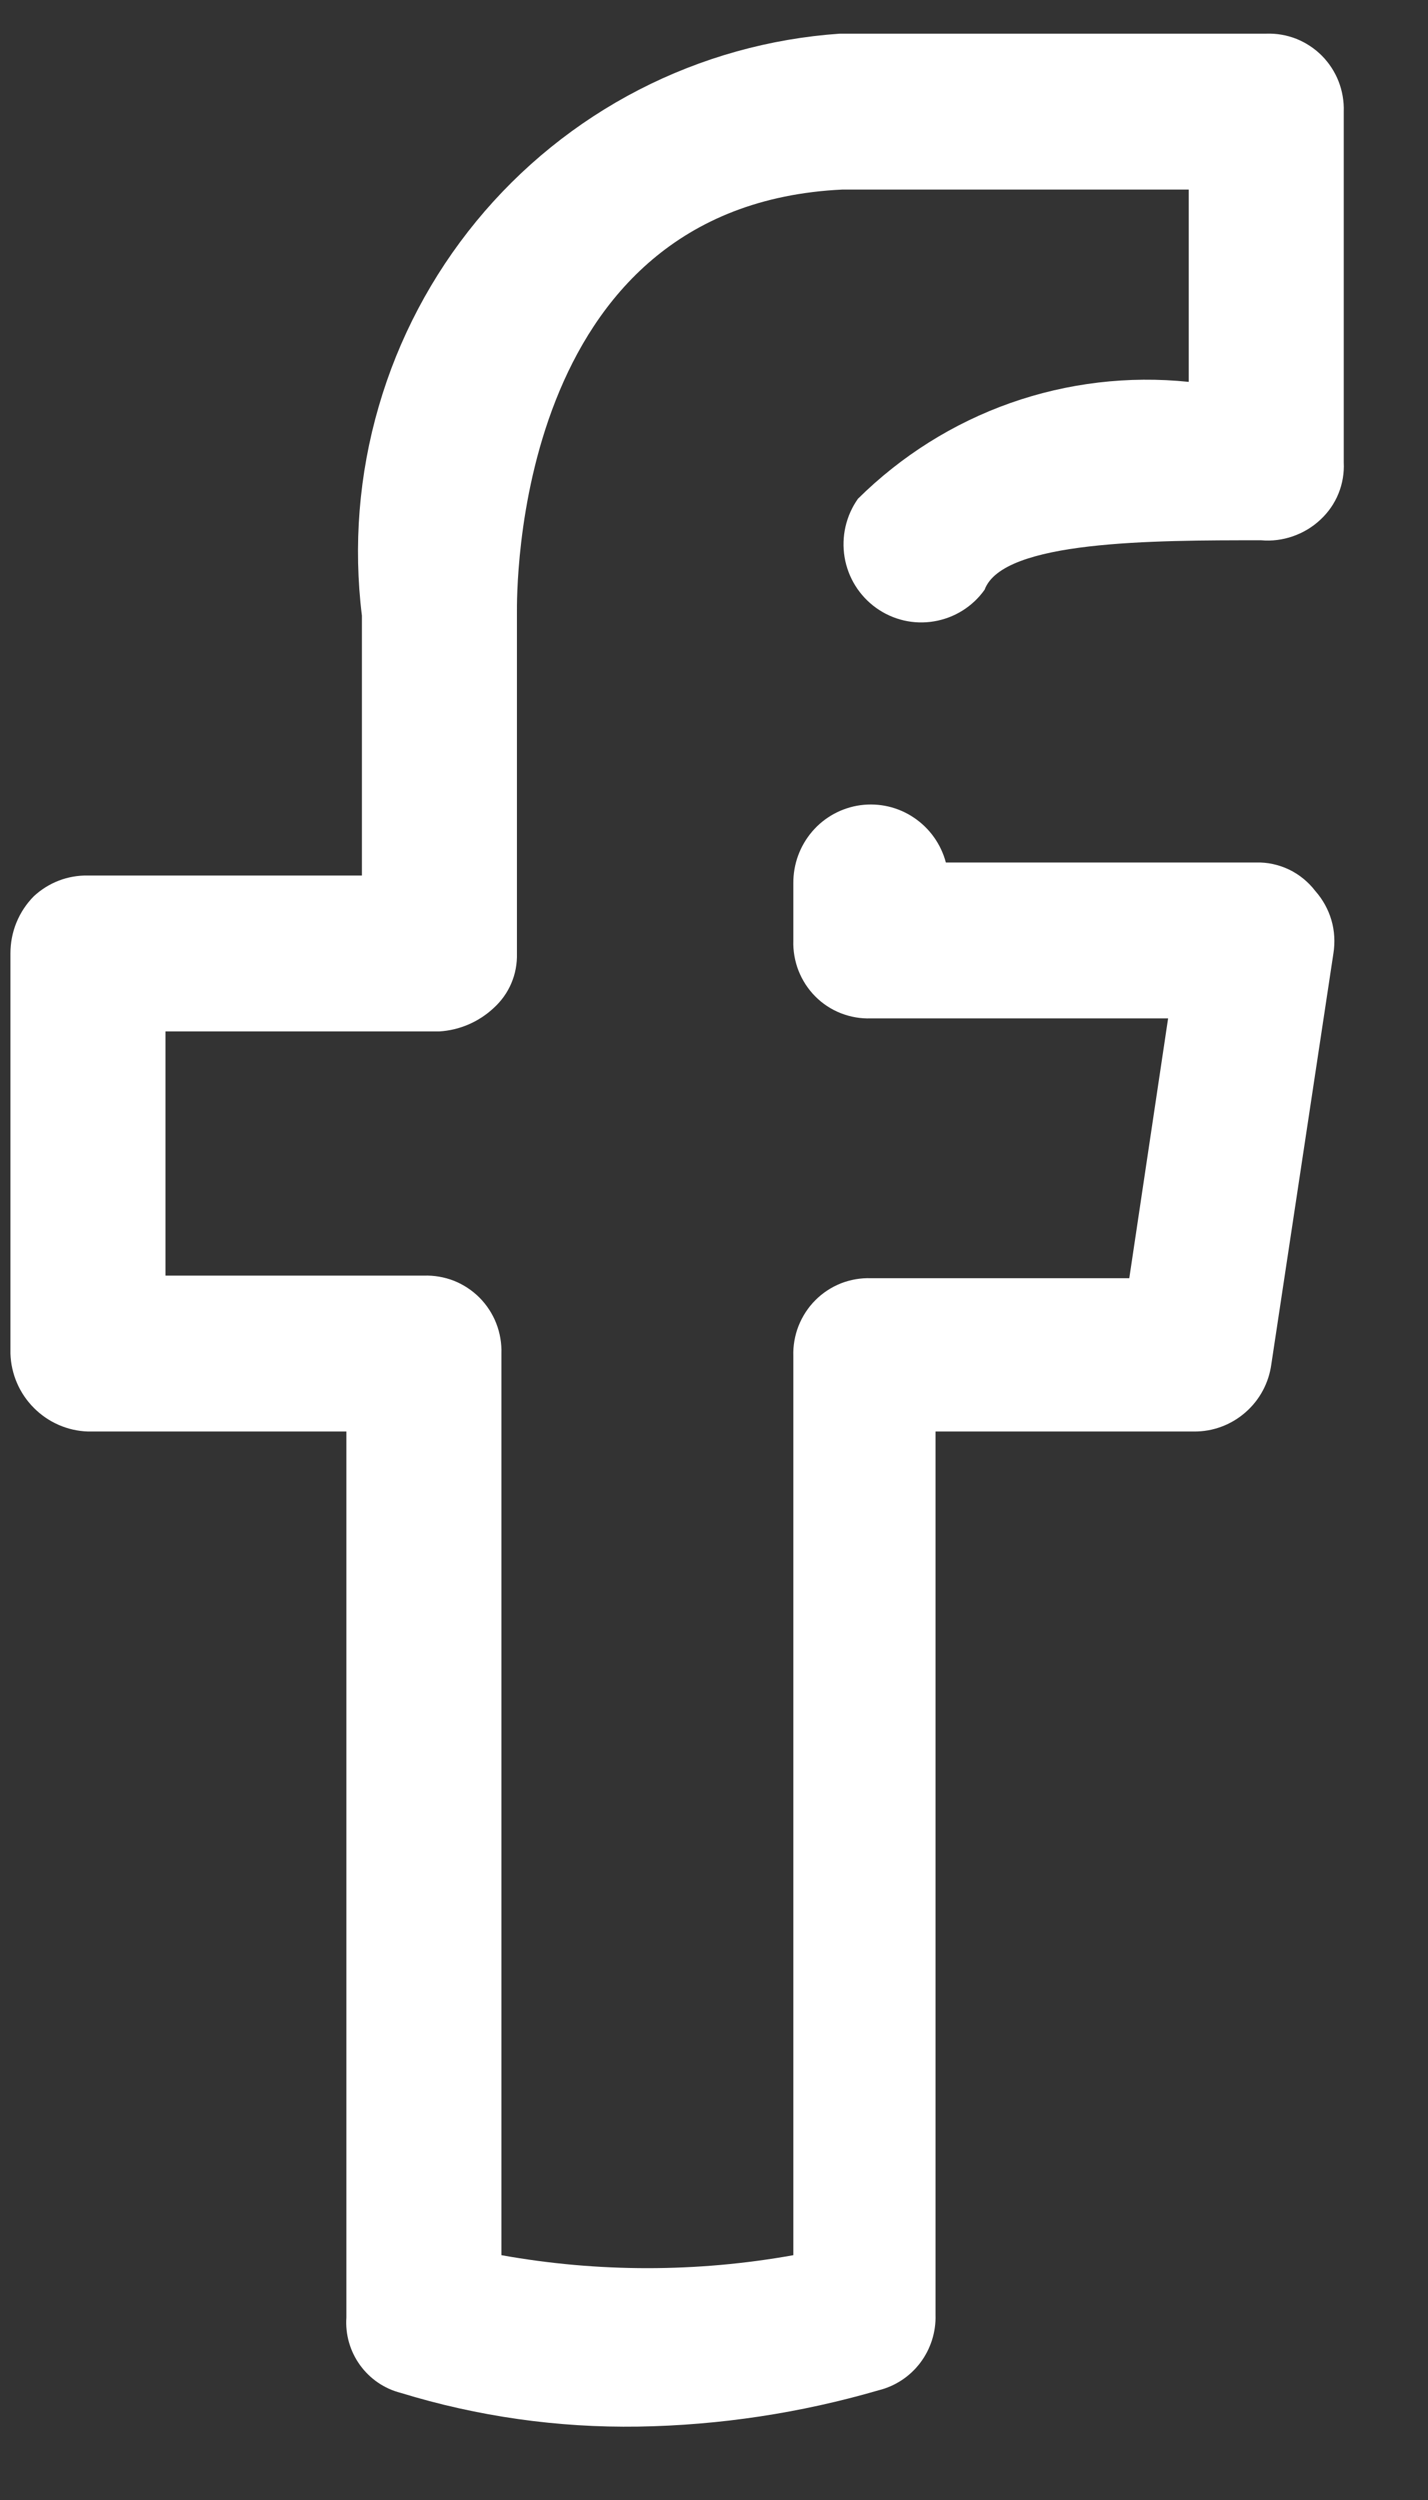 <svg width="16" height="28" viewBox="0 0 16 28" fill="none" xmlns="http://www.w3.org/2000/svg">
<rect x="0" y="0" width="16" height="28" fill="#333333" stroke="none"/>
<path d="M7.152 27.178C6.25 27.192 5.352 27.065 4.489 26.8C4.305 26.753 4.144 26.642 4.033 26.488C3.922 26.334 3.868 26.146 3.881 25.956V16.033H0.986C0.758 16.026 0.541 15.931 0.38 15.769C0.218 15.607 0.124 15.389 0.117 15.16V10.679C0.117 10.56 0.139 10.443 0.184 10.333C0.229 10.223 0.295 10.123 0.378 10.039C0.543 9.885 0.761 9.801 0.986 9.806H4.055V6.896C3.958 6.11 4.022 5.313 4.243 4.554C4.463 3.794 4.836 3.088 5.337 2.478C5.838 1.868 6.458 1.367 7.158 1.006C7.859 0.645 8.625 0.431 9.411 0.377H14.188C14.303 0.373 14.418 0.393 14.525 0.435C14.632 0.478 14.729 0.542 14.811 0.624C14.892 0.706 14.956 0.804 14.998 0.911C15.04 1.019 15.06 1.135 15.056 1.25V5.179C15.062 5.298 15.042 5.417 14.997 5.528C14.952 5.639 14.883 5.738 14.796 5.819C14.707 5.903 14.602 5.966 14.487 6.006C14.373 6.046 14.251 6.062 14.13 6.051C12.914 6.051 11.235 6.052 11.032 6.605C10.898 6.794 10.694 6.921 10.466 6.959C10.238 6.998 10.004 6.943 9.816 6.808C9.628 6.673 9.501 6.469 9.463 6.24C9.425 6.011 9.479 5.775 9.613 5.586C10.097 5.107 10.68 4.74 11.32 4.514C11.961 4.288 12.643 4.207 13.319 4.277V2.123H9.44C5.734 2.298 5.792 6.663 5.792 6.866V10.679C5.795 10.793 5.774 10.908 5.729 11.013C5.684 11.119 5.616 11.213 5.531 11.29C5.365 11.445 5.15 11.538 4.923 11.552H1.854V14.287H4.749C4.865 14.283 4.979 14.303 5.087 14.345C5.194 14.388 5.291 14.452 5.373 14.534C5.454 14.616 5.518 14.714 5.56 14.821C5.602 14.929 5.622 15.044 5.618 15.16V25.258C6.7 25.452 7.808 25.452 8.889 25.258V15.189C8.885 15.074 8.905 14.958 8.947 14.851C8.99 14.743 9.053 14.645 9.135 14.563C9.216 14.481 9.314 14.417 9.421 14.374C9.528 14.332 9.643 14.312 9.758 14.316H12.653L13.088 11.406H9.758C9.643 11.41 9.528 11.39 9.421 11.348C9.314 11.306 9.216 11.242 9.135 11.16C9.053 11.078 8.99 10.98 8.947 10.872C8.905 10.764 8.885 10.649 8.889 10.533V9.893C8.887 9.68 8.962 9.474 9.101 9.312C9.239 9.151 9.431 9.047 9.641 9.018C9.851 8.99 10.064 9.039 10.24 9.158C10.416 9.276 10.543 9.454 10.598 9.66H14.072C14.2 9.656 14.327 9.684 14.443 9.739C14.559 9.795 14.66 9.878 14.738 9.98C14.821 10.074 14.883 10.186 14.918 10.306C14.953 10.427 14.96 10.554 14.94 10.679L14.245 15.277C14.217 15.488 14.114 15.68 13.954 15.819C13.794 15.959 13.589 16.035 13.377 16.033H10.482V25.927C10.488 26.12 10.427 26.309 10.312 26.462C10.196 26.616 10.031 26.725 9.845 26.771C8.969 27.026 8.064 27.163 7.152 27.178Z" fill="white"/>
</svg>
